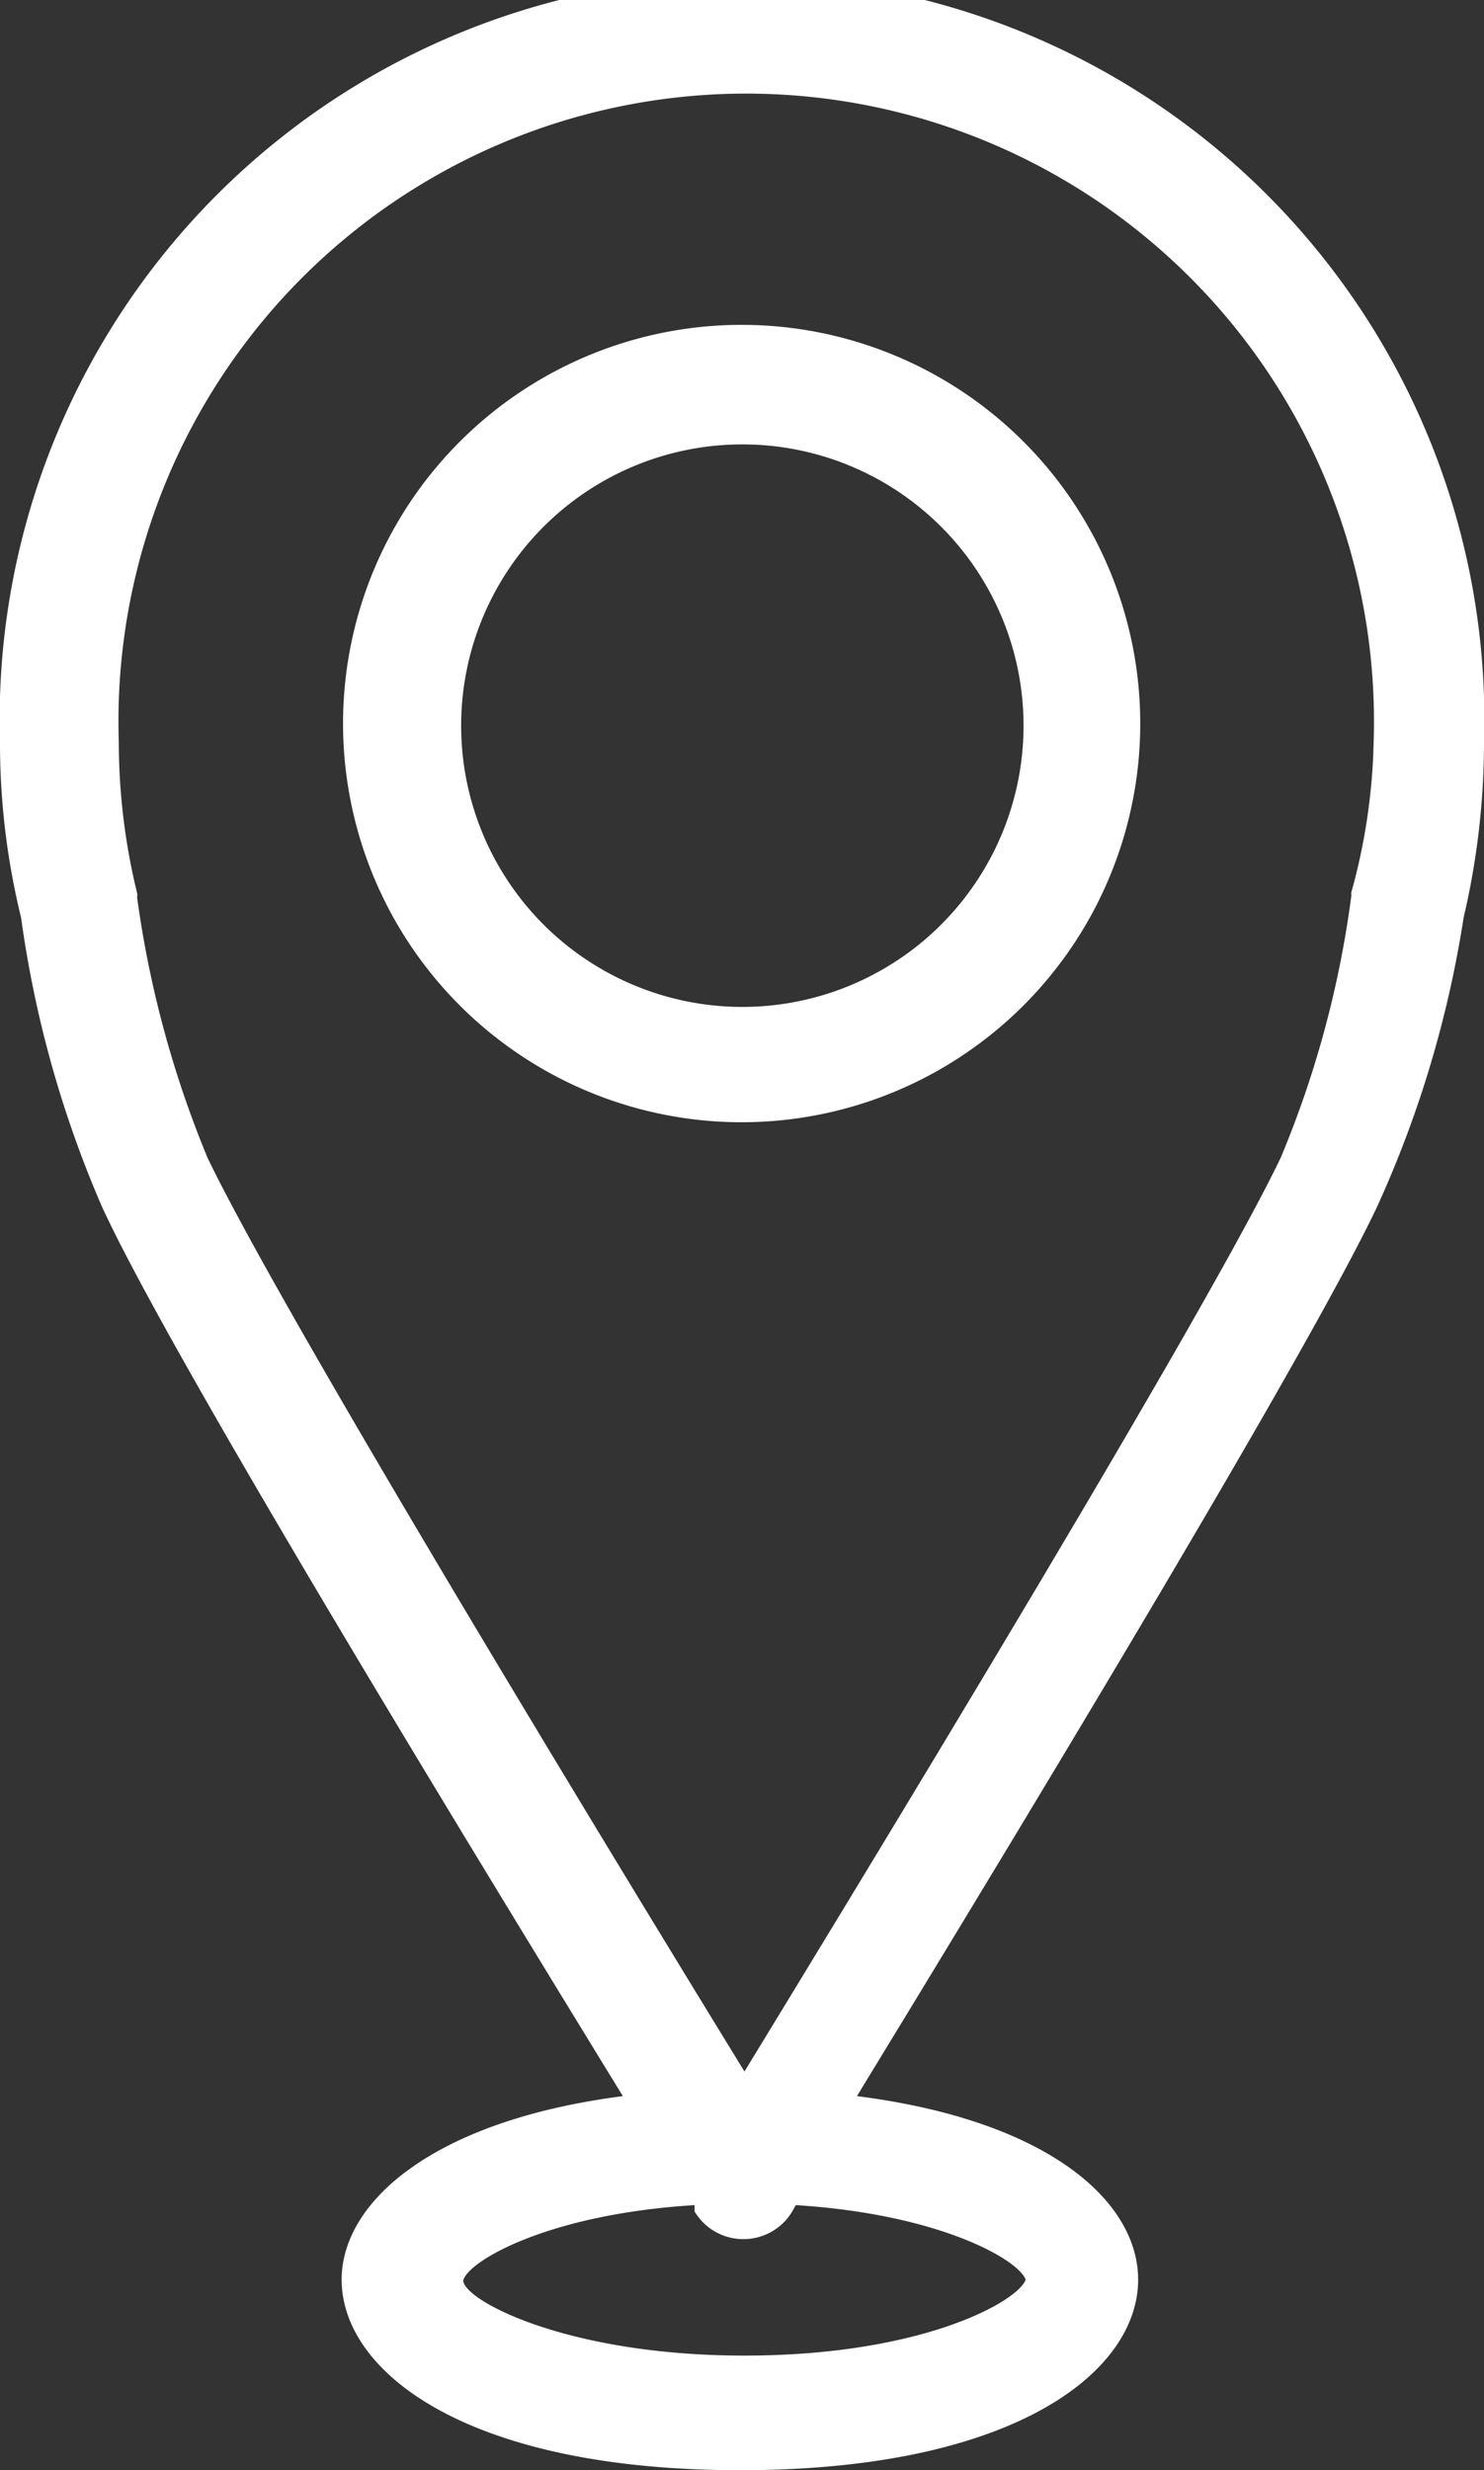 <svg xmlns="http://www.w3.org/2000/svg" viewBox="0 0 21.11 35.13"><rect x="0" y="0" width="21.11" height="35.13" fill="#333333" stroke="none"/><defs><style>.cls-1{fill:#fff;}</style></defs><g id="Layer_2" data-name="Layer 2"><g id="Layer_1-2" data-name="Layer 1"><path class="cls-1" d="M20.82,13.05a10.93,10.93,0,0,0,.29-2.49A10.56,10.56,0,1,0,0,10.56a10.41,10.41,0,0,0,.3,2.49,15.69,15.69,0,0,0,1.15,4.11c1,2.18,5.4,9.37,7.41,12.65-2.71.35-4,1.51-4,2.61,0,1.31,1.77,2.71,5.67,2.71s5.66-1.4,5.66-2.71c0-1.1-1.25-2.26-4-2.61,2-3.28,6.37-10.47,7.4-12.65A15.66,15.66,0,0,0,20.82,13.05ZM14.59,32.42c-.11.31-1.47,1.08-4,1.08s-4-.79-4-1.07c.07-.27,1.19-.94,3.29-1.07l0,.09a.81.81,0,0,0,1.39,0l.05-.09C13.38,31.49,14.49,32.14,14.59,32.42ZM19.22,12.7a.13.13,0,0,1,0,.06,14.51,14.51,0,0,1-1,3.7c-1.05,2.2-5.83,10.05-7.63,13-1.81-2.95-6.59-10.8-7.64-13a14.94,14.94,0,0,1-1-3.7.13.13,0,0,0,0-.06,9.08,9.08,0,0,1-.26-2.14,8.93,8.93,0,1,1,17.85,0A8.59,8.59,0,0,1,19.22,12.7Z"/><path class="cls-1" d="M10.56,4.62a5.67,5.67,0,1,0,5.66,5.67A5.67,5.67,0,0,0,10.56,4.62Zm0,9.7a4,4,0,1,1,4-4A4,4,0,0,1,10.56,14.32Z"/></g></g></svg>